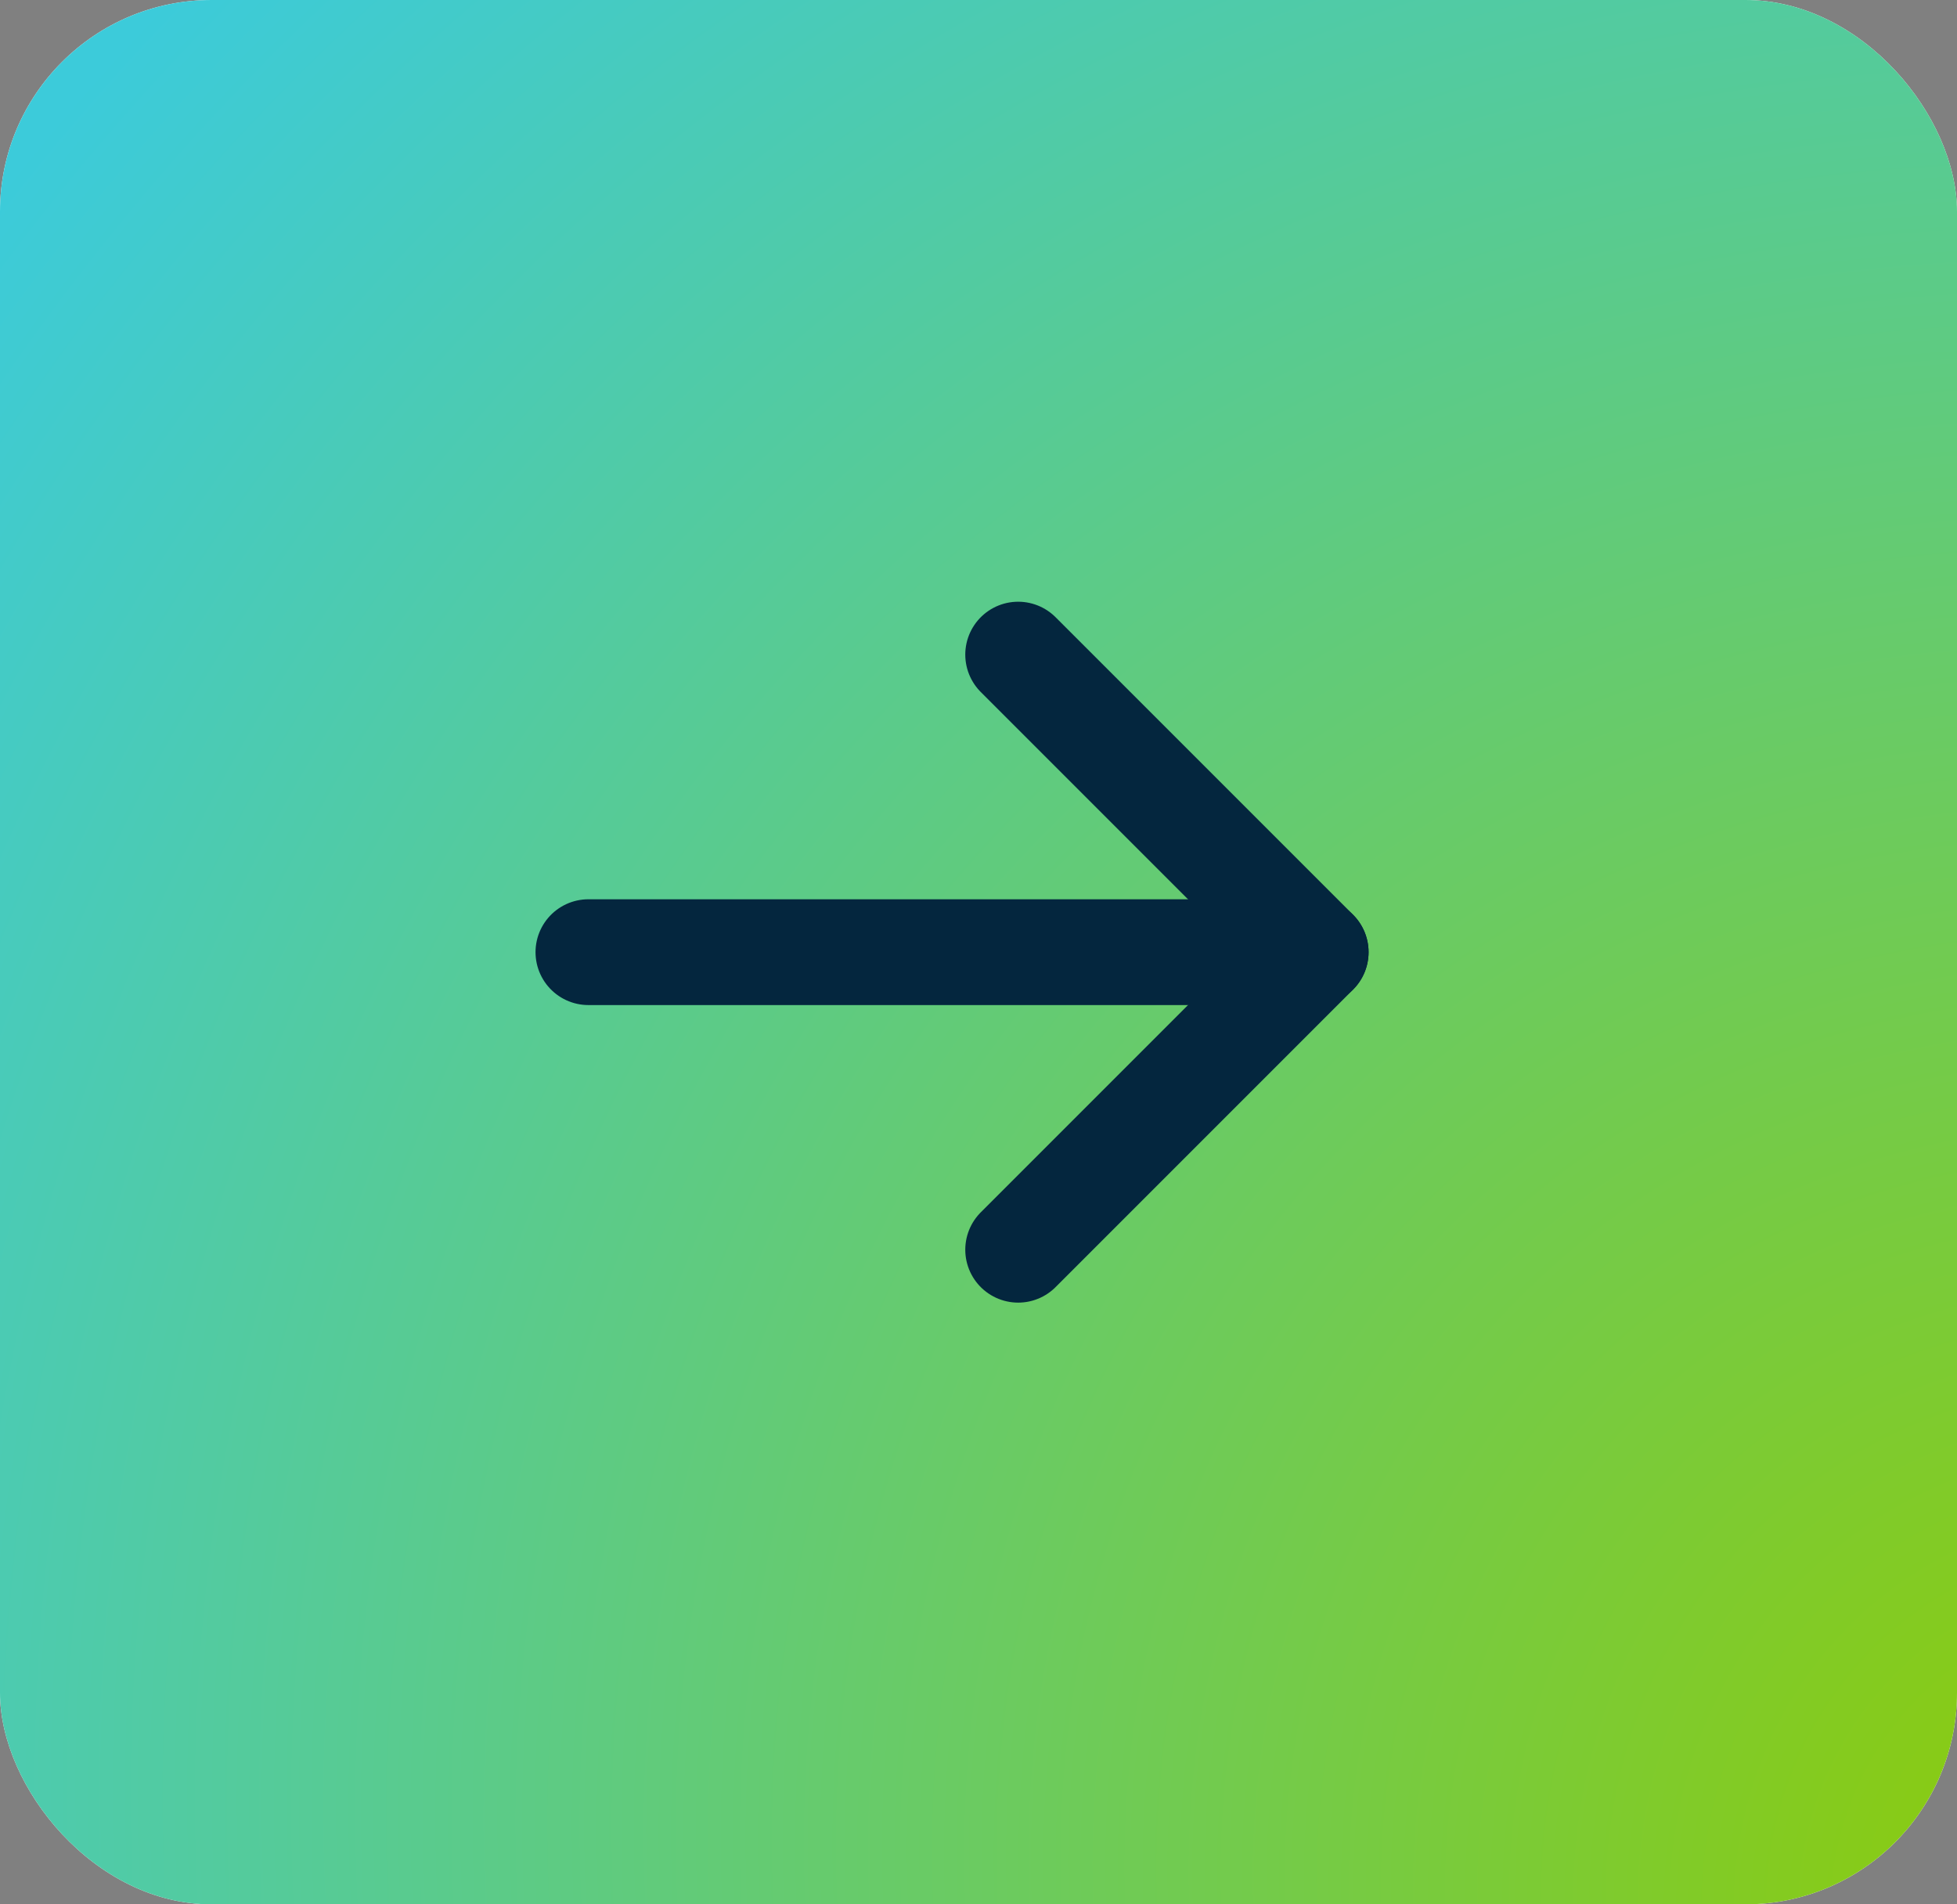 <svg width="37" height="36" viewBox="0 0 37 36" fill="none" xmlns="http://www.w3.org/2000/svg">
<rect x="0" y="0" width="37" height="36" fill="#808080" stroke="none"/>
<rect width="37" height="36" rx="4" fill="white"/>
<rect width="37" height="36" rx="4" fill="url(#paint0_radial_491_13924)"/>
<path d="M11.125 18H24.875" stroke="#04263E" stroke-width="2" stroke-linecap="round" stroke-linejoin="round"/>
<path d="M19.25 12.375L24.875 18L19.25 23.625" stroke="#04263E" stroke-width="2" stroke-linecap="round" stroke-linejoin="round"/>
<defs>
<radialGradient id="paint0_radial_491_13924" cx="0" cy="0" r="1" gradientUnits="userSpaceOnUse" gradientTransform="translate(41 36) rotate(-136.169) scale(51.983 48.294)">
<stop stop-color="#90CB01"/>
<stop offset="1" stop-color="#3CCBDA"/>
</radialGradient>
</defs>
</svg>
